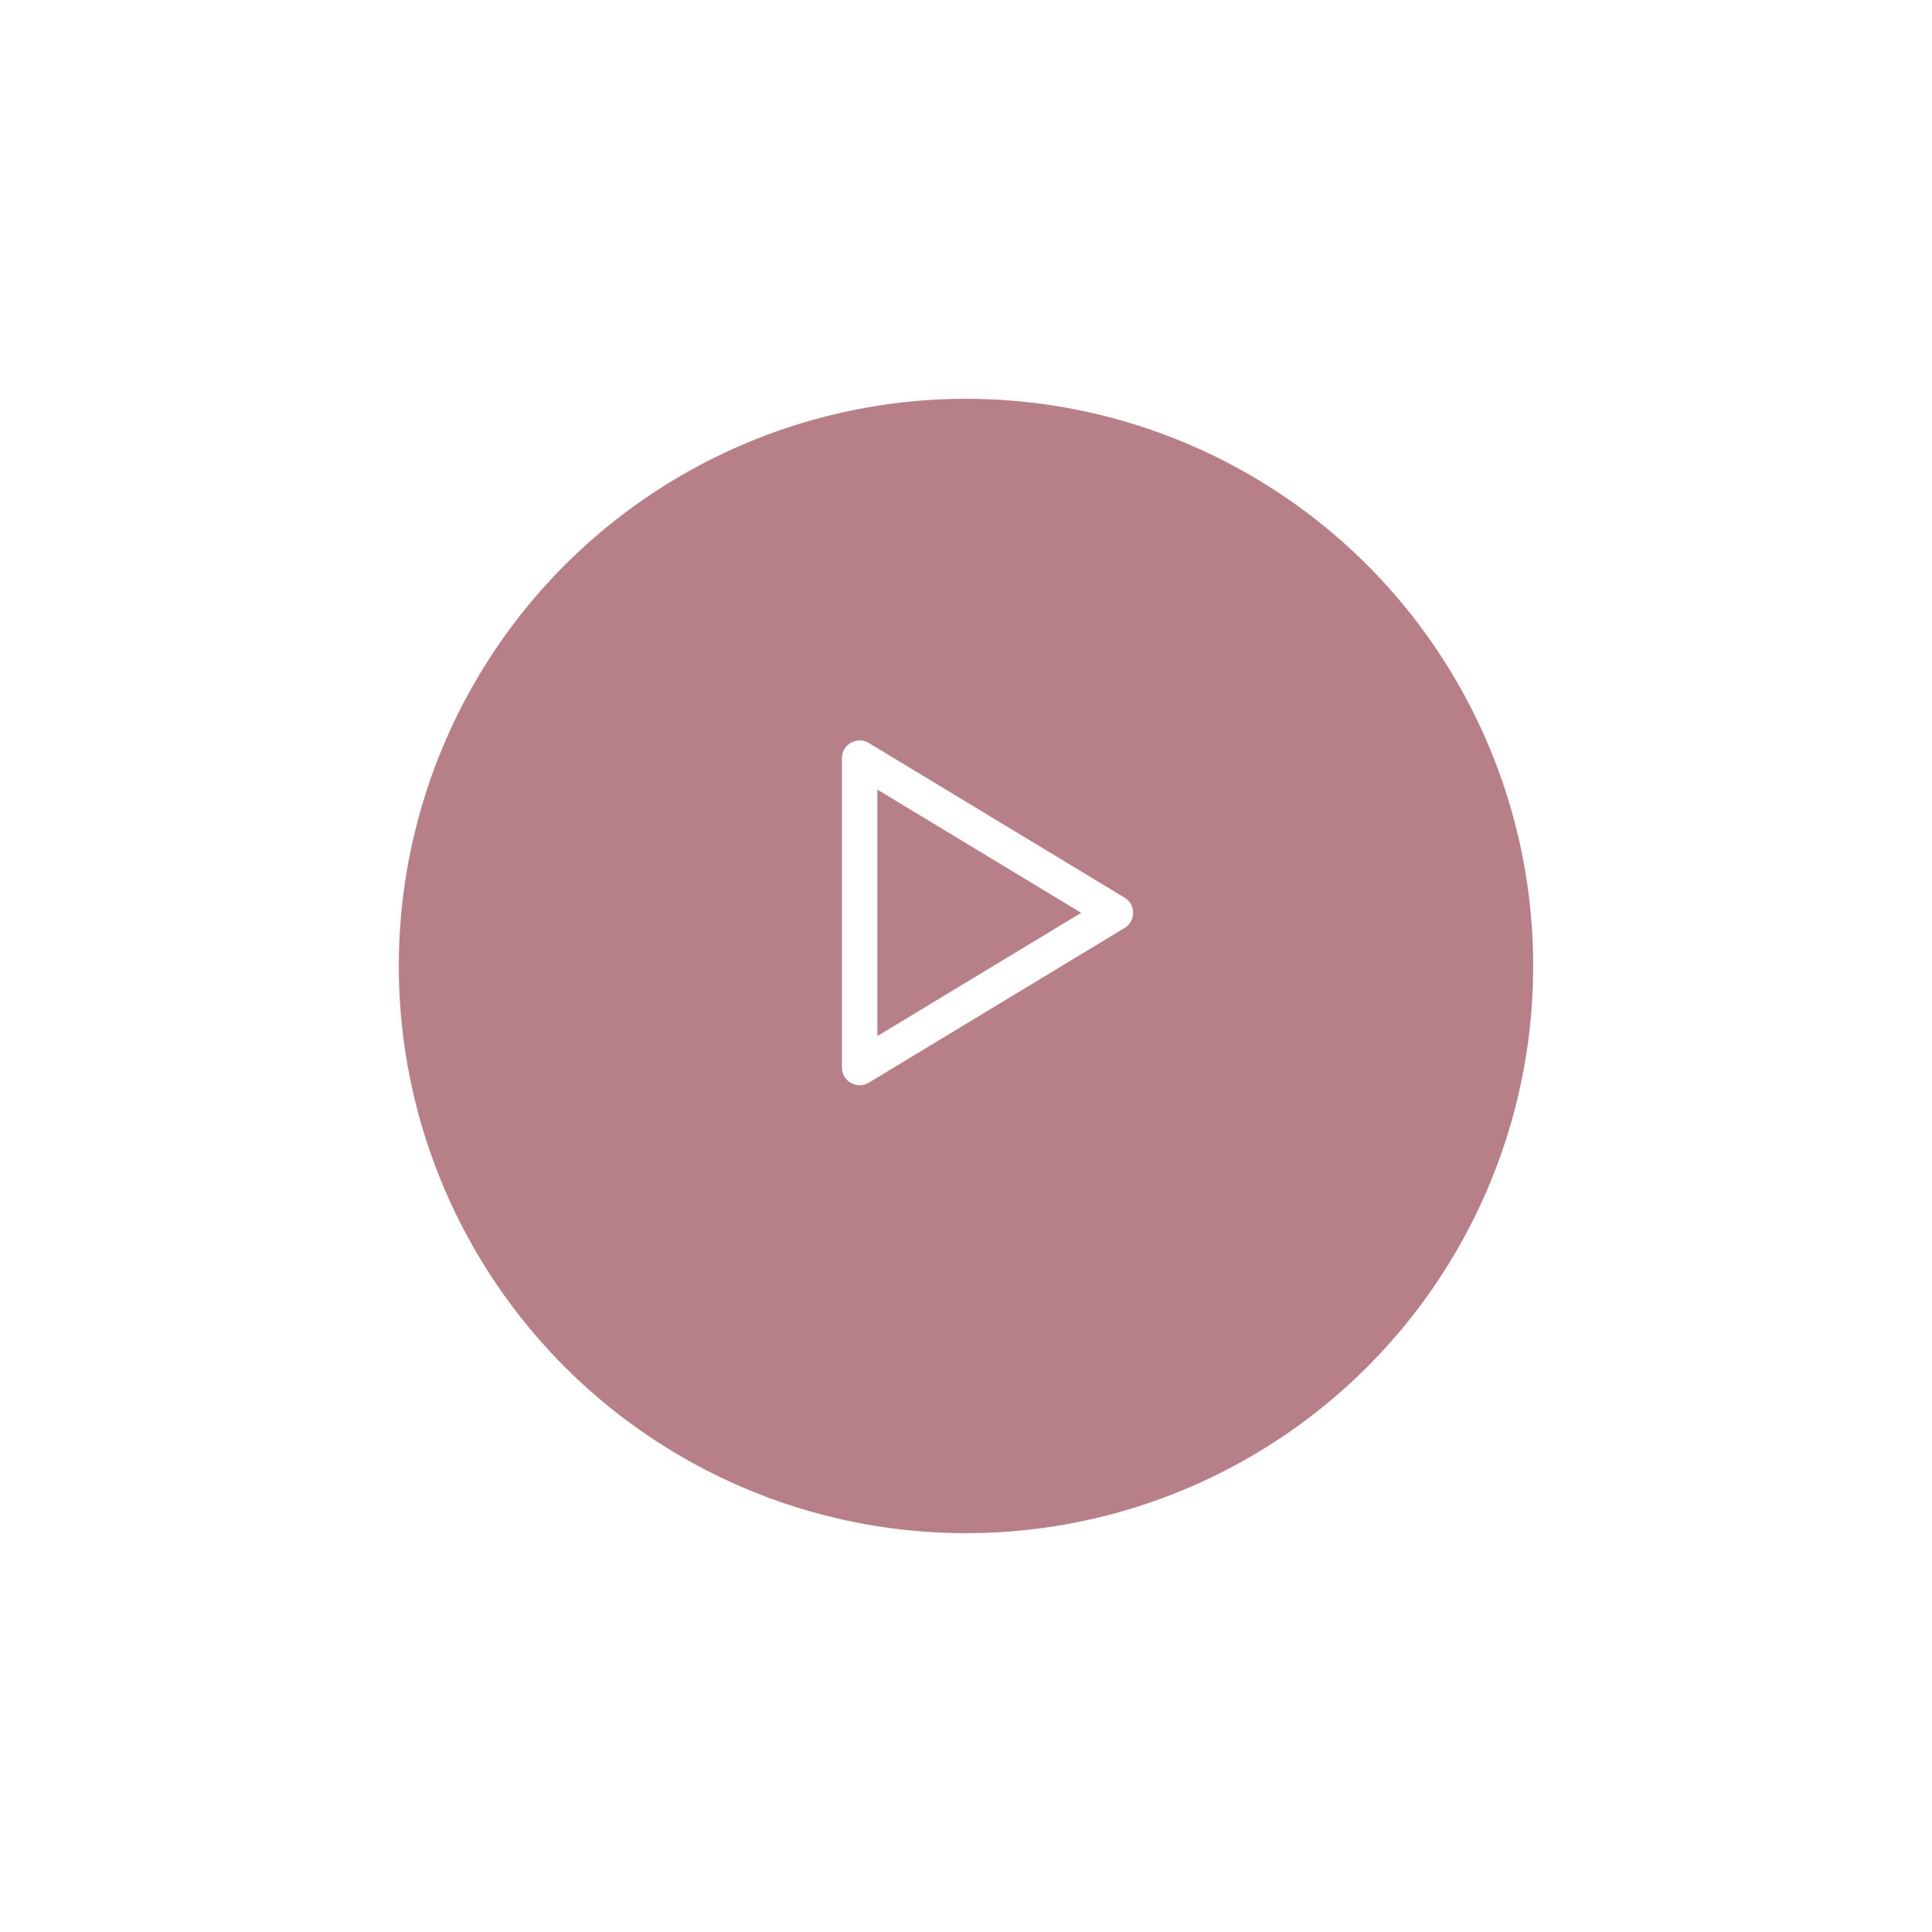 <svg xmlns="http://www.w3.org/2000/svg" xmlns:xlink="http://www.w3.org/1999/xlink" width="109" height="109" viewBox="0 0 109 109">
  <defs>
    <filter id="Ellipse_11210" x="0" y="0" width="109" height="109" filterUnits="userSpaceOnUse">
      <feOffset dy="3" input="SourceAlpha"/>
      <feGaussianBlur stdDeviation="7.5" result="blur"/>
      <feFlood flood-opacity="0.051"/>
      <feComposite operator="in" in2="blur"/>
      <feComposite in="SourceGraphic"/>
    </filter>
  </defs>
  <g id="PlayIcon" transform="translate(-1448.5 -2593.5)">
    <g transform="matrix(1, 0, 0, 1, 1448.5, 2593.5)" filter="url(#Ellipse_11210)">
      <circle id="Ellipse_11210-2" data-name="Ellipse 11210" cx="32" cy="32" r="32" transform="translate(22.5 19.5)" fill="#b77f88"/>
    </g>
    <g id="Polygon_37" data-name="Polygon 37" transform="translate(1513.362 2634.5) rotate(90)" fill="none">
      <path d="M9.644,1.415a1,1,0,0,1,1.711,0l8.727,14.43a1,1,0,0,1-.856,1.517H1.773a1,1,0,0,1-.856-1.517Z" stroke="none"/>
      <path d="M 10.5 3.865 L 3.547 15.362 L 17.453 15.362 L 10.5 3.865 M 10.5 0.932 C 10.831 0.932 11.161 1.093 11.356 1.415 L 20.082 15.845 C 20.485 16.511 20.005 17.362 19.227 17.362 L 1.773 17.362 C 0.995 17.362 0.515 16.511 0.918 15.845 L 9.644 1.415 C 9.839 1.093 10.169 0.932 10.5 0.932 Z" stroke="none" fill="#fff"/>
    </g>
  </g>
</svg>
